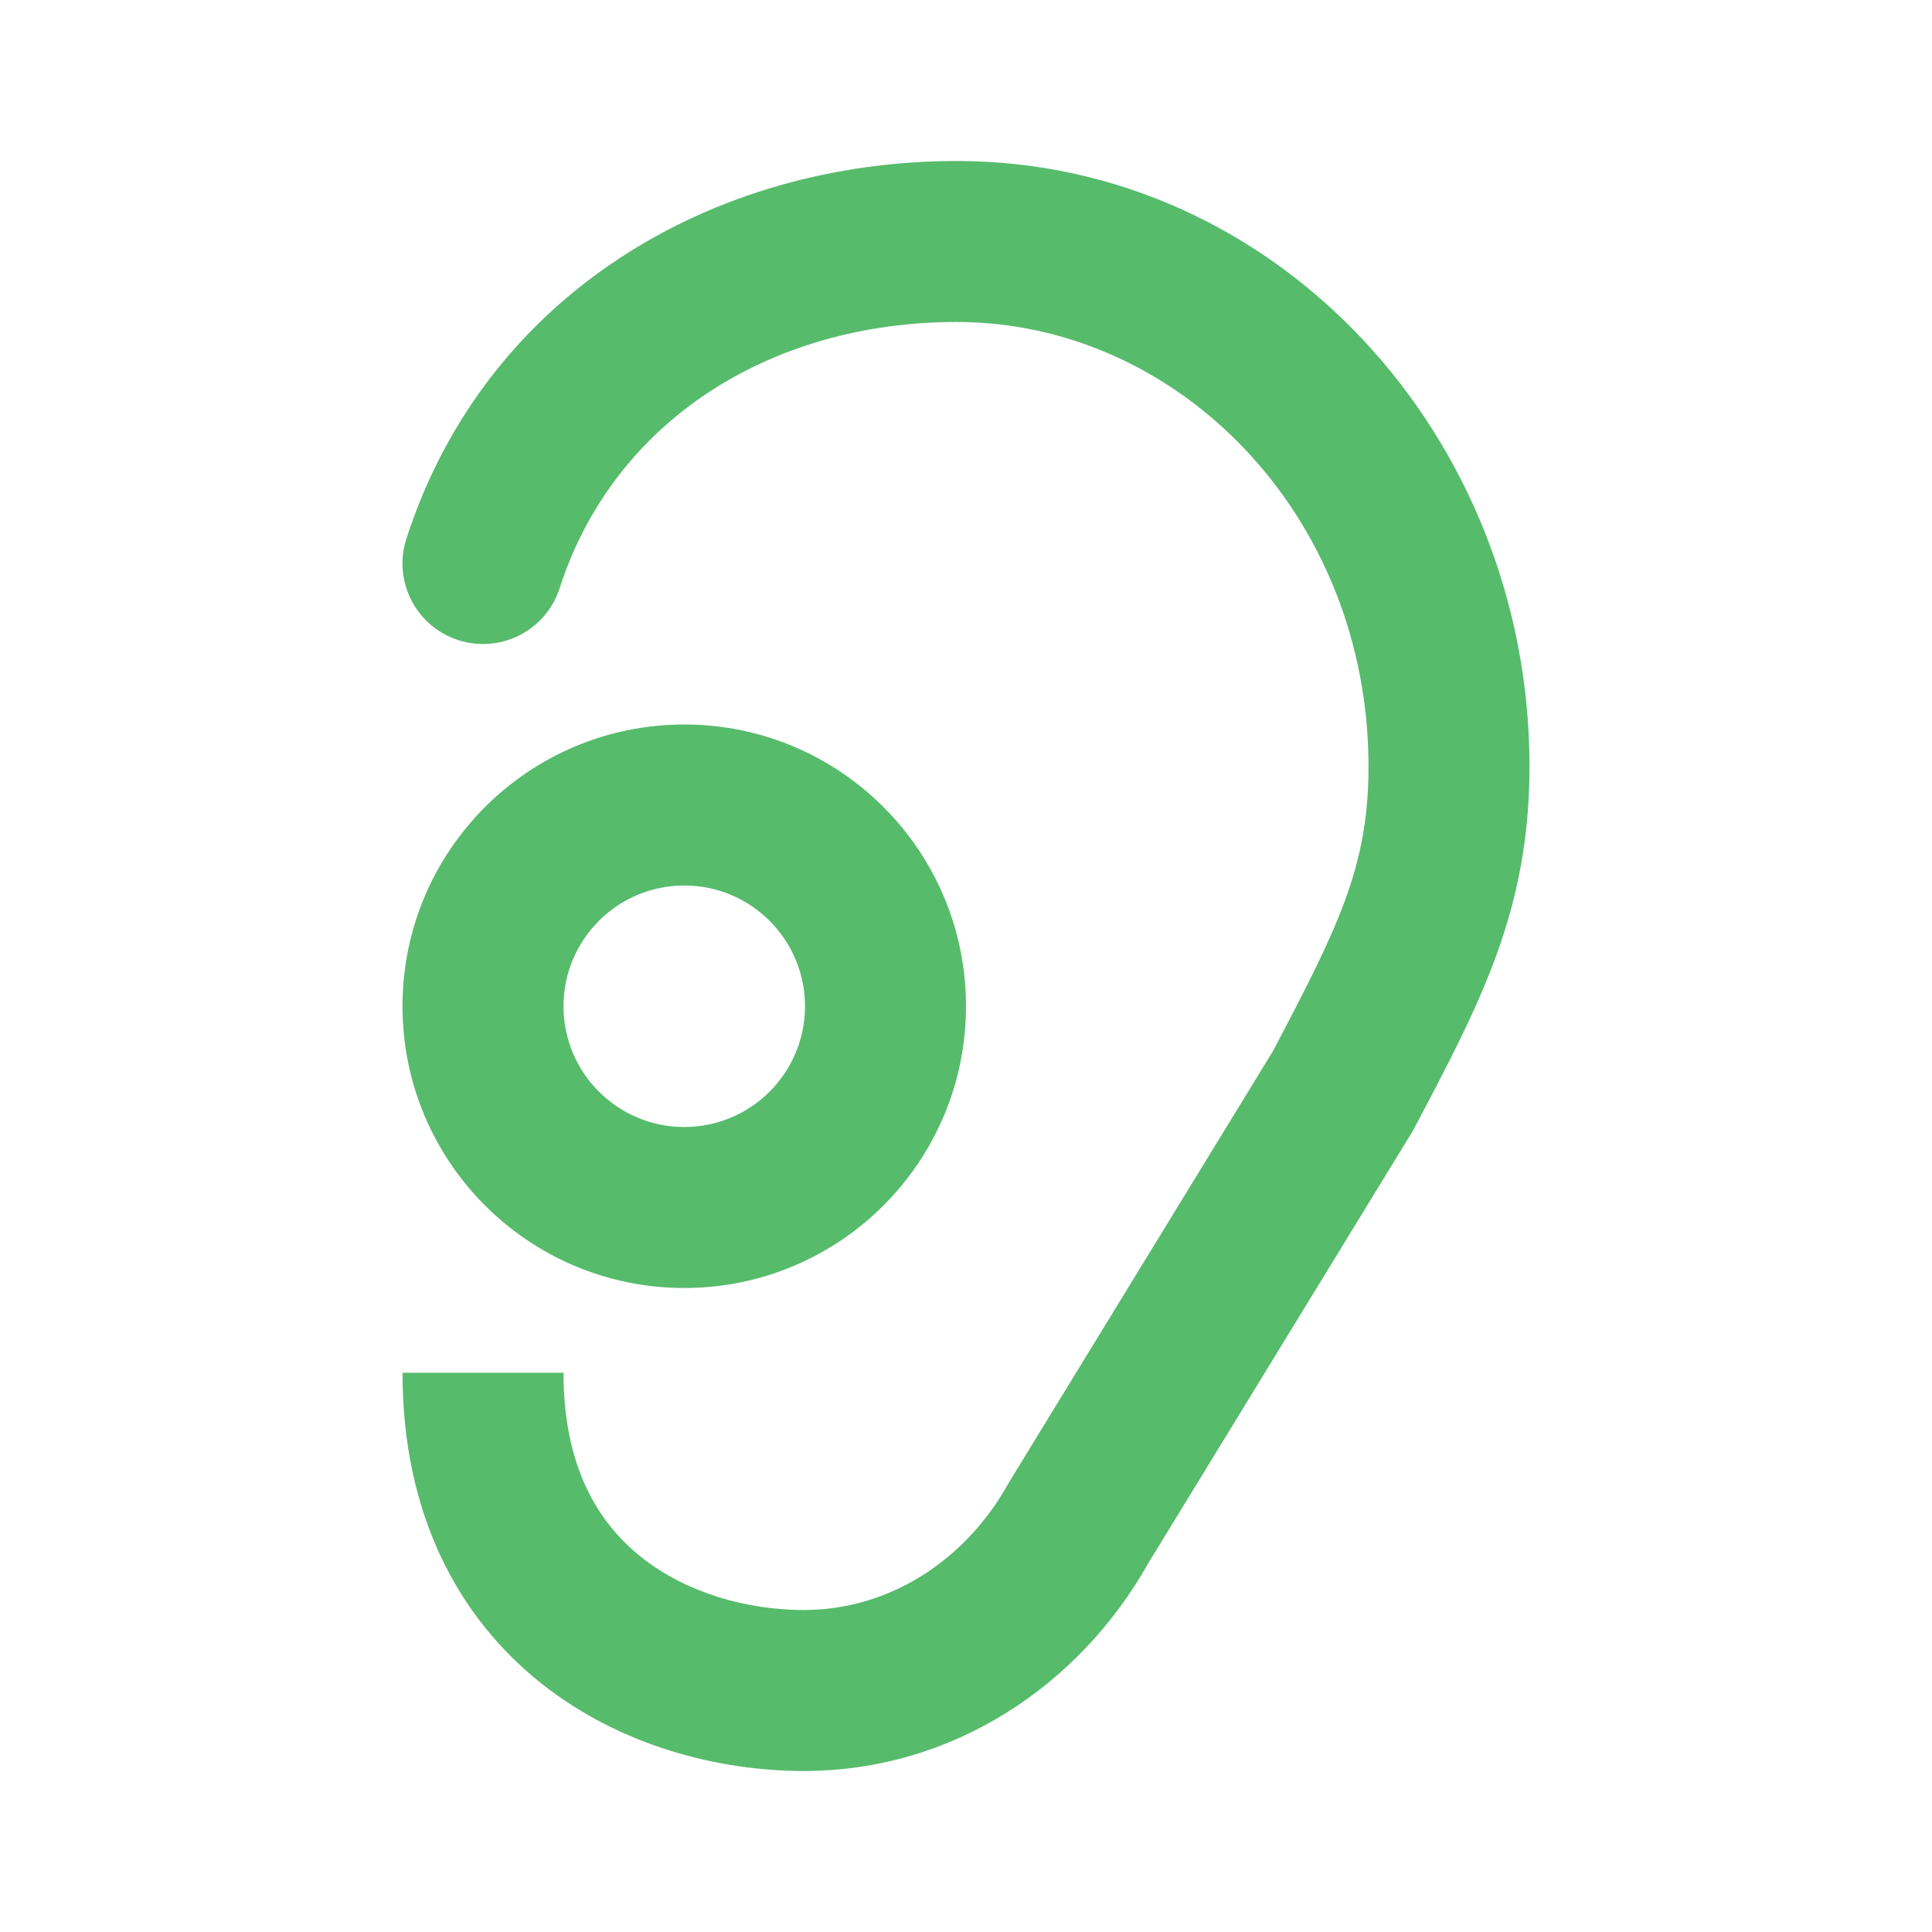 <?xml version="1.0" encoding="UTF-8" standalone="no"?>
<svg
   width="24"
   height="24"
   viewBox="0 0 24 24"
   fill="none"
   version="1.1"
   id="svg4147"
   sodipodi:docname="ha-receiver-in-the-ear.svg"
   inkscape:version="1.2.2 (b0a8486, 2022-12-01)"
   xmlns:inkscape="http://www.inkscape.org/namespaces/inkscape"
   xmlns:sodipodi="http://sodipodi.sourceforge.net/DTD/sodipodi-0.dtd"
   xmlns="http://www.w3.org/2000/svg"
   xmlns:svg="http://www.w3.org/2000/svg">
  <defs
     id="defs4151" />
  <sodipodi:namedview
     id="namedview4149"
     pagecolor="#505050"
     bordercolor="#eeeeee"
     borderopacity="1"
     inkscape:showpageshadow="0"
     inkscape:pageopacity="0"
     inkscape:pagecheckerboard="0"
     inkscape:deskcolor="#505050"
     showgrid="false"
     inkscape:zoom="9.8333333"
     inkscape:cx="-10.627119"
     inkscape:cy="12"
     inkscape:window-width="1309"
     inkscape:window-height="430"
     inkscape:window-x="0"
     inkscape:window-y="362"
     inkscape:window-maximized="0"
     inkscape:current-layer="svg4147" />
  <path
     d="M11.885 2C8.851 2 6.028 3.656 5.048 6.693C4.879 7.219 5.167 7.782 5.693 7.952C6.219 8.121 6.782 7.833 6.952 7.307C7.619 5.238 9.56 4 11.885 4C14.644 4 17 6.408 17 9.523C17 10.76 16.628 11.51 15.813 13.057L12.536 18.411L12.526 18.429C11.989 19.392 11.04 20 9.985 20C9.291 20 8.53 19.793 7.965 19.342C7.435 18.921 7 18.228 7 17.053H5C5 18.806 5.689 20.087 6.718 20.907C7.712 21.698 8.943 22 9.985 22C11.843 22 13.414 20.93 14.263 19.421L17.552 14.046L17.6 13.956C18.394 12.449 19 11.299 19 9.523C19 5.424 15.866 2 11.885 2Z"
     fill="black"
     id="path4143"
     style="fill:#57BB6C;fill-opacity:1" />
  <path
     fill-rule="evenodd"
     clip-rule="evenodd"
     d="M12 12.5C12 14.433 10.433 16 8.5 16C6.567 16 5 14.433 5 12.5C5 10.567 6.567 9 8.5 9C10.433 9 12 10.567 12 12.5ZM10 12.5C10 13.328 9.328 14 8.5 14C7.672 14 7 13.328 7 12.5C7 11.672 7.672 11 8.5 11C9.328 11 10 11.672 10 12.5Z"
     fill="black"
     id="path4145"
     style="fill:#57BB6C;fill-opacity:1" />
</svg>
